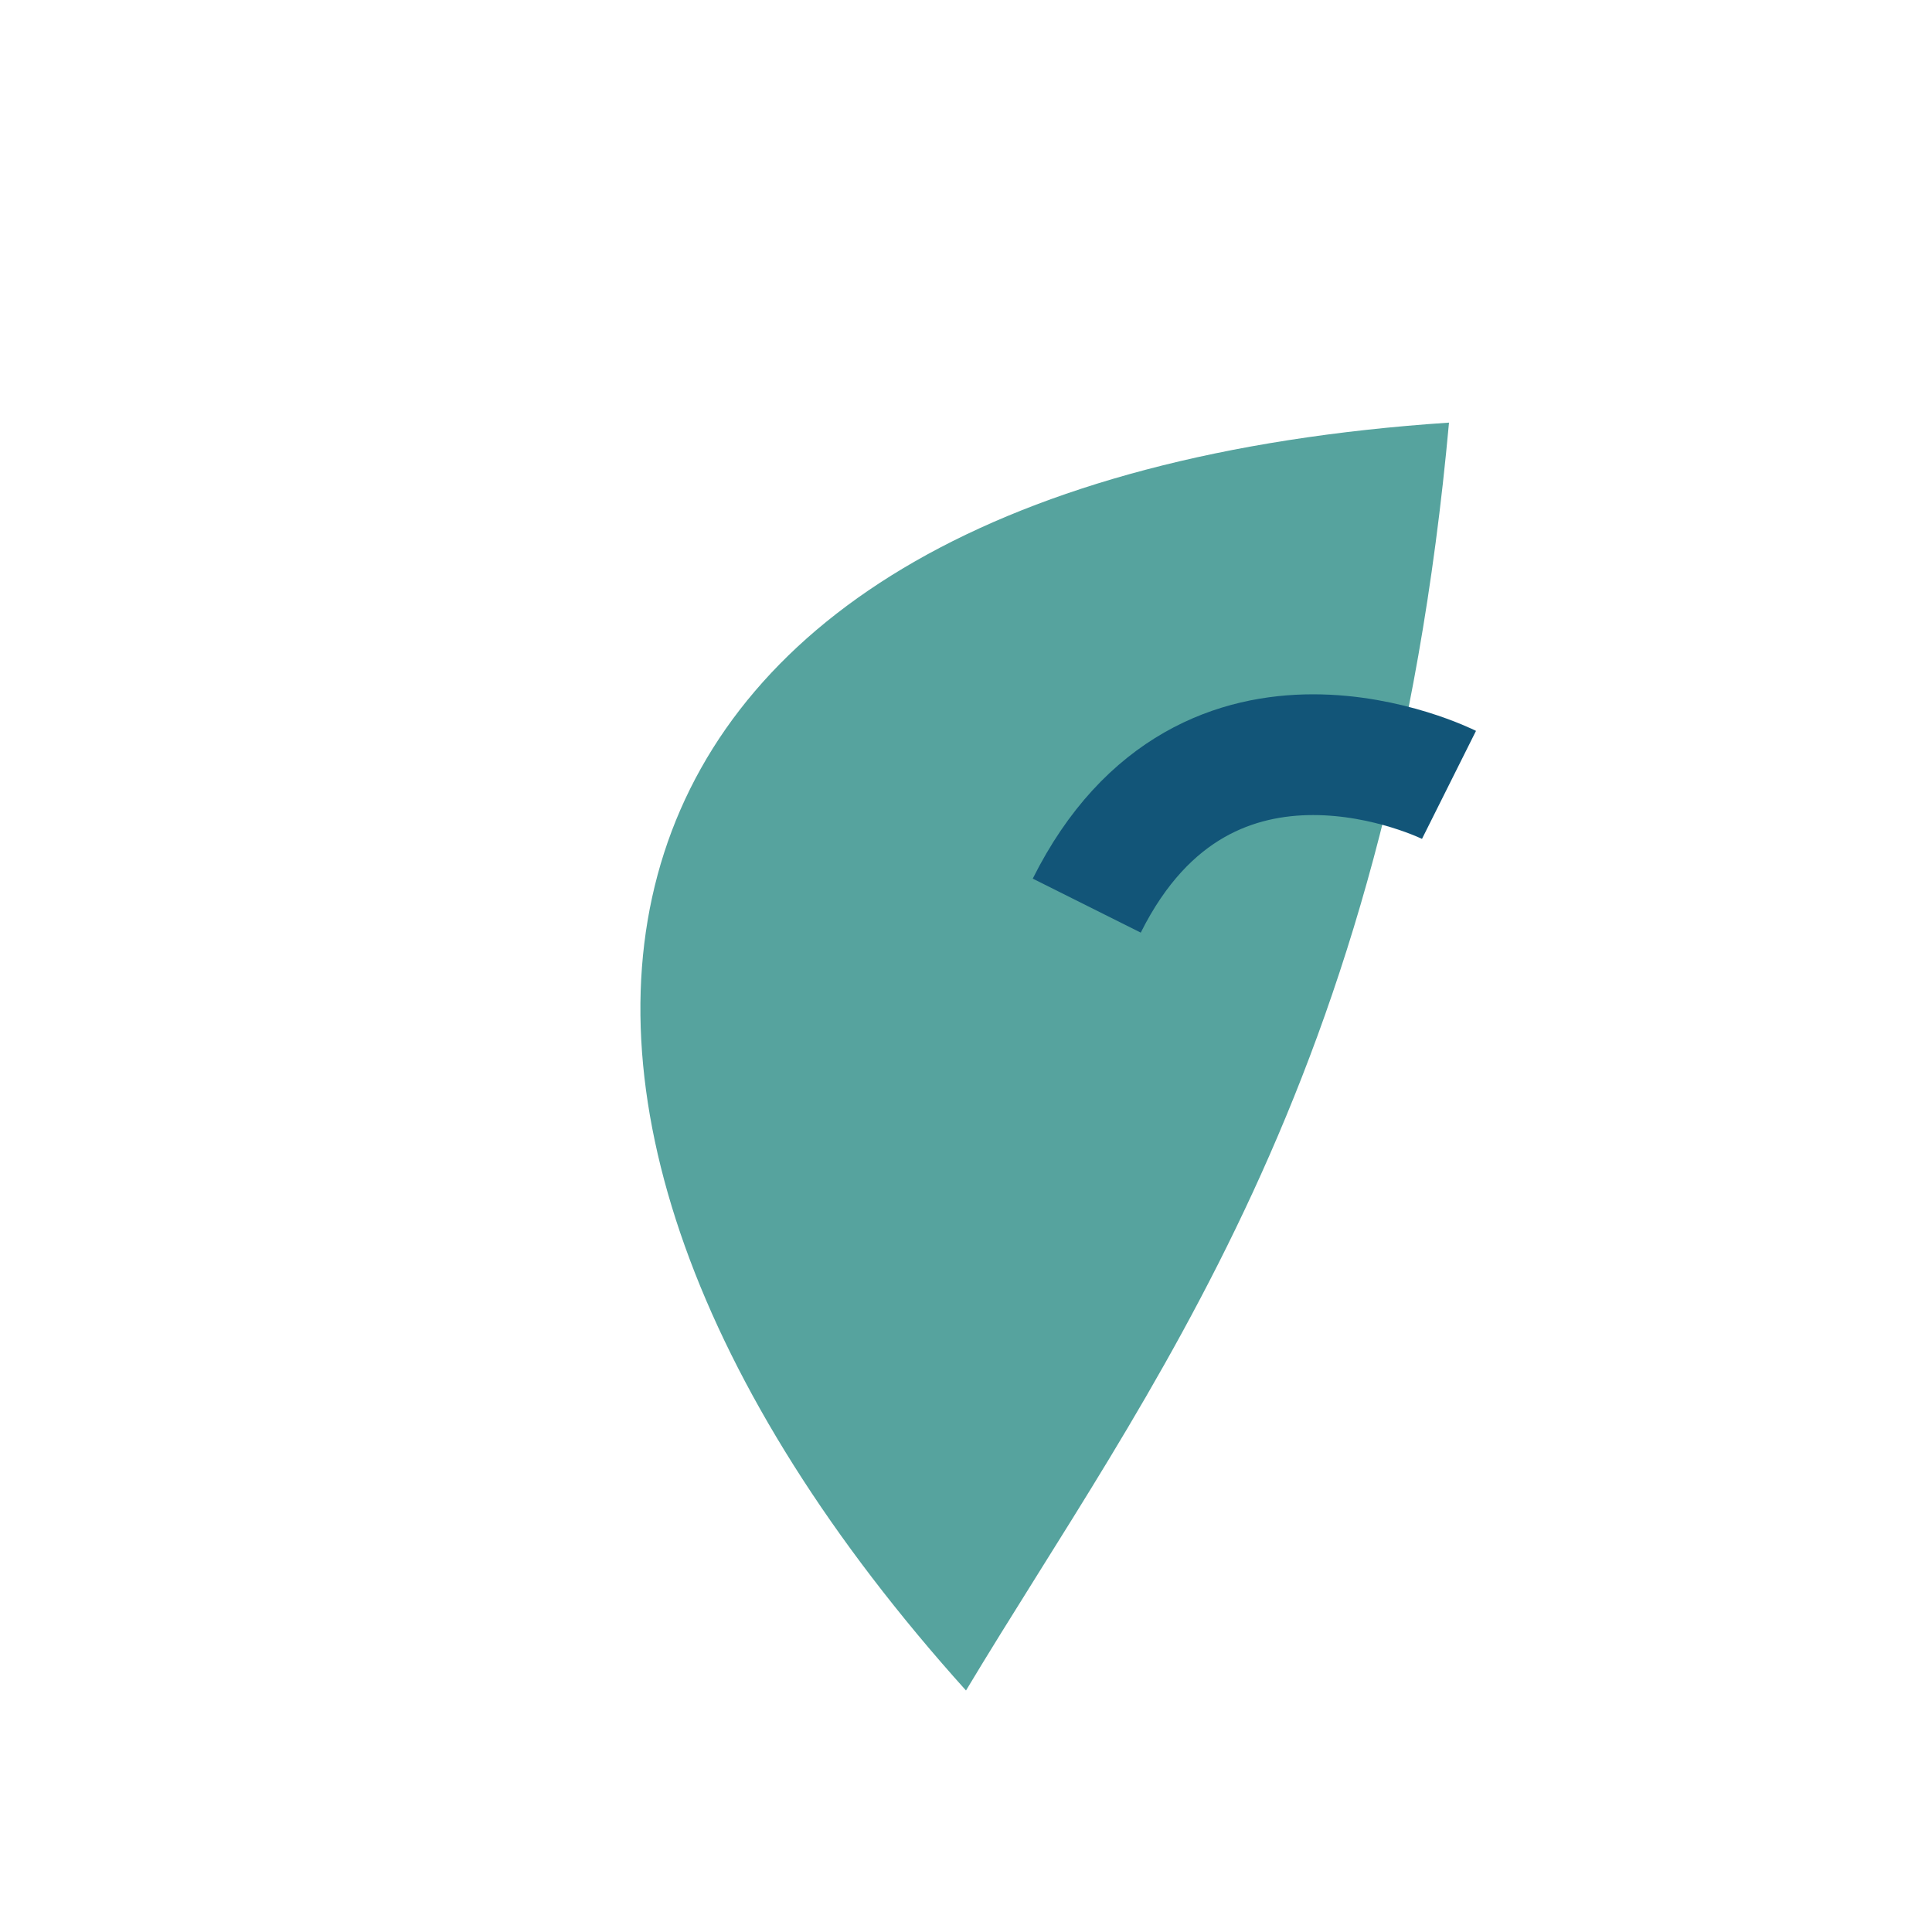 <?xml version="1.0" encoding="UTF-8"?>
<svg xmlns="http://www.w3.org/2000/svg" width="32" height="32" viewBox="0 0 32 32"><path d="M16 28C7 18 9 8 24 7c-1 11-5 16-8 21z" fill="#56A39E"/><path d="M18 15c2-4 6-2 6-2" stroke="#125578" stroke-width="2" fill="none"/></svg>